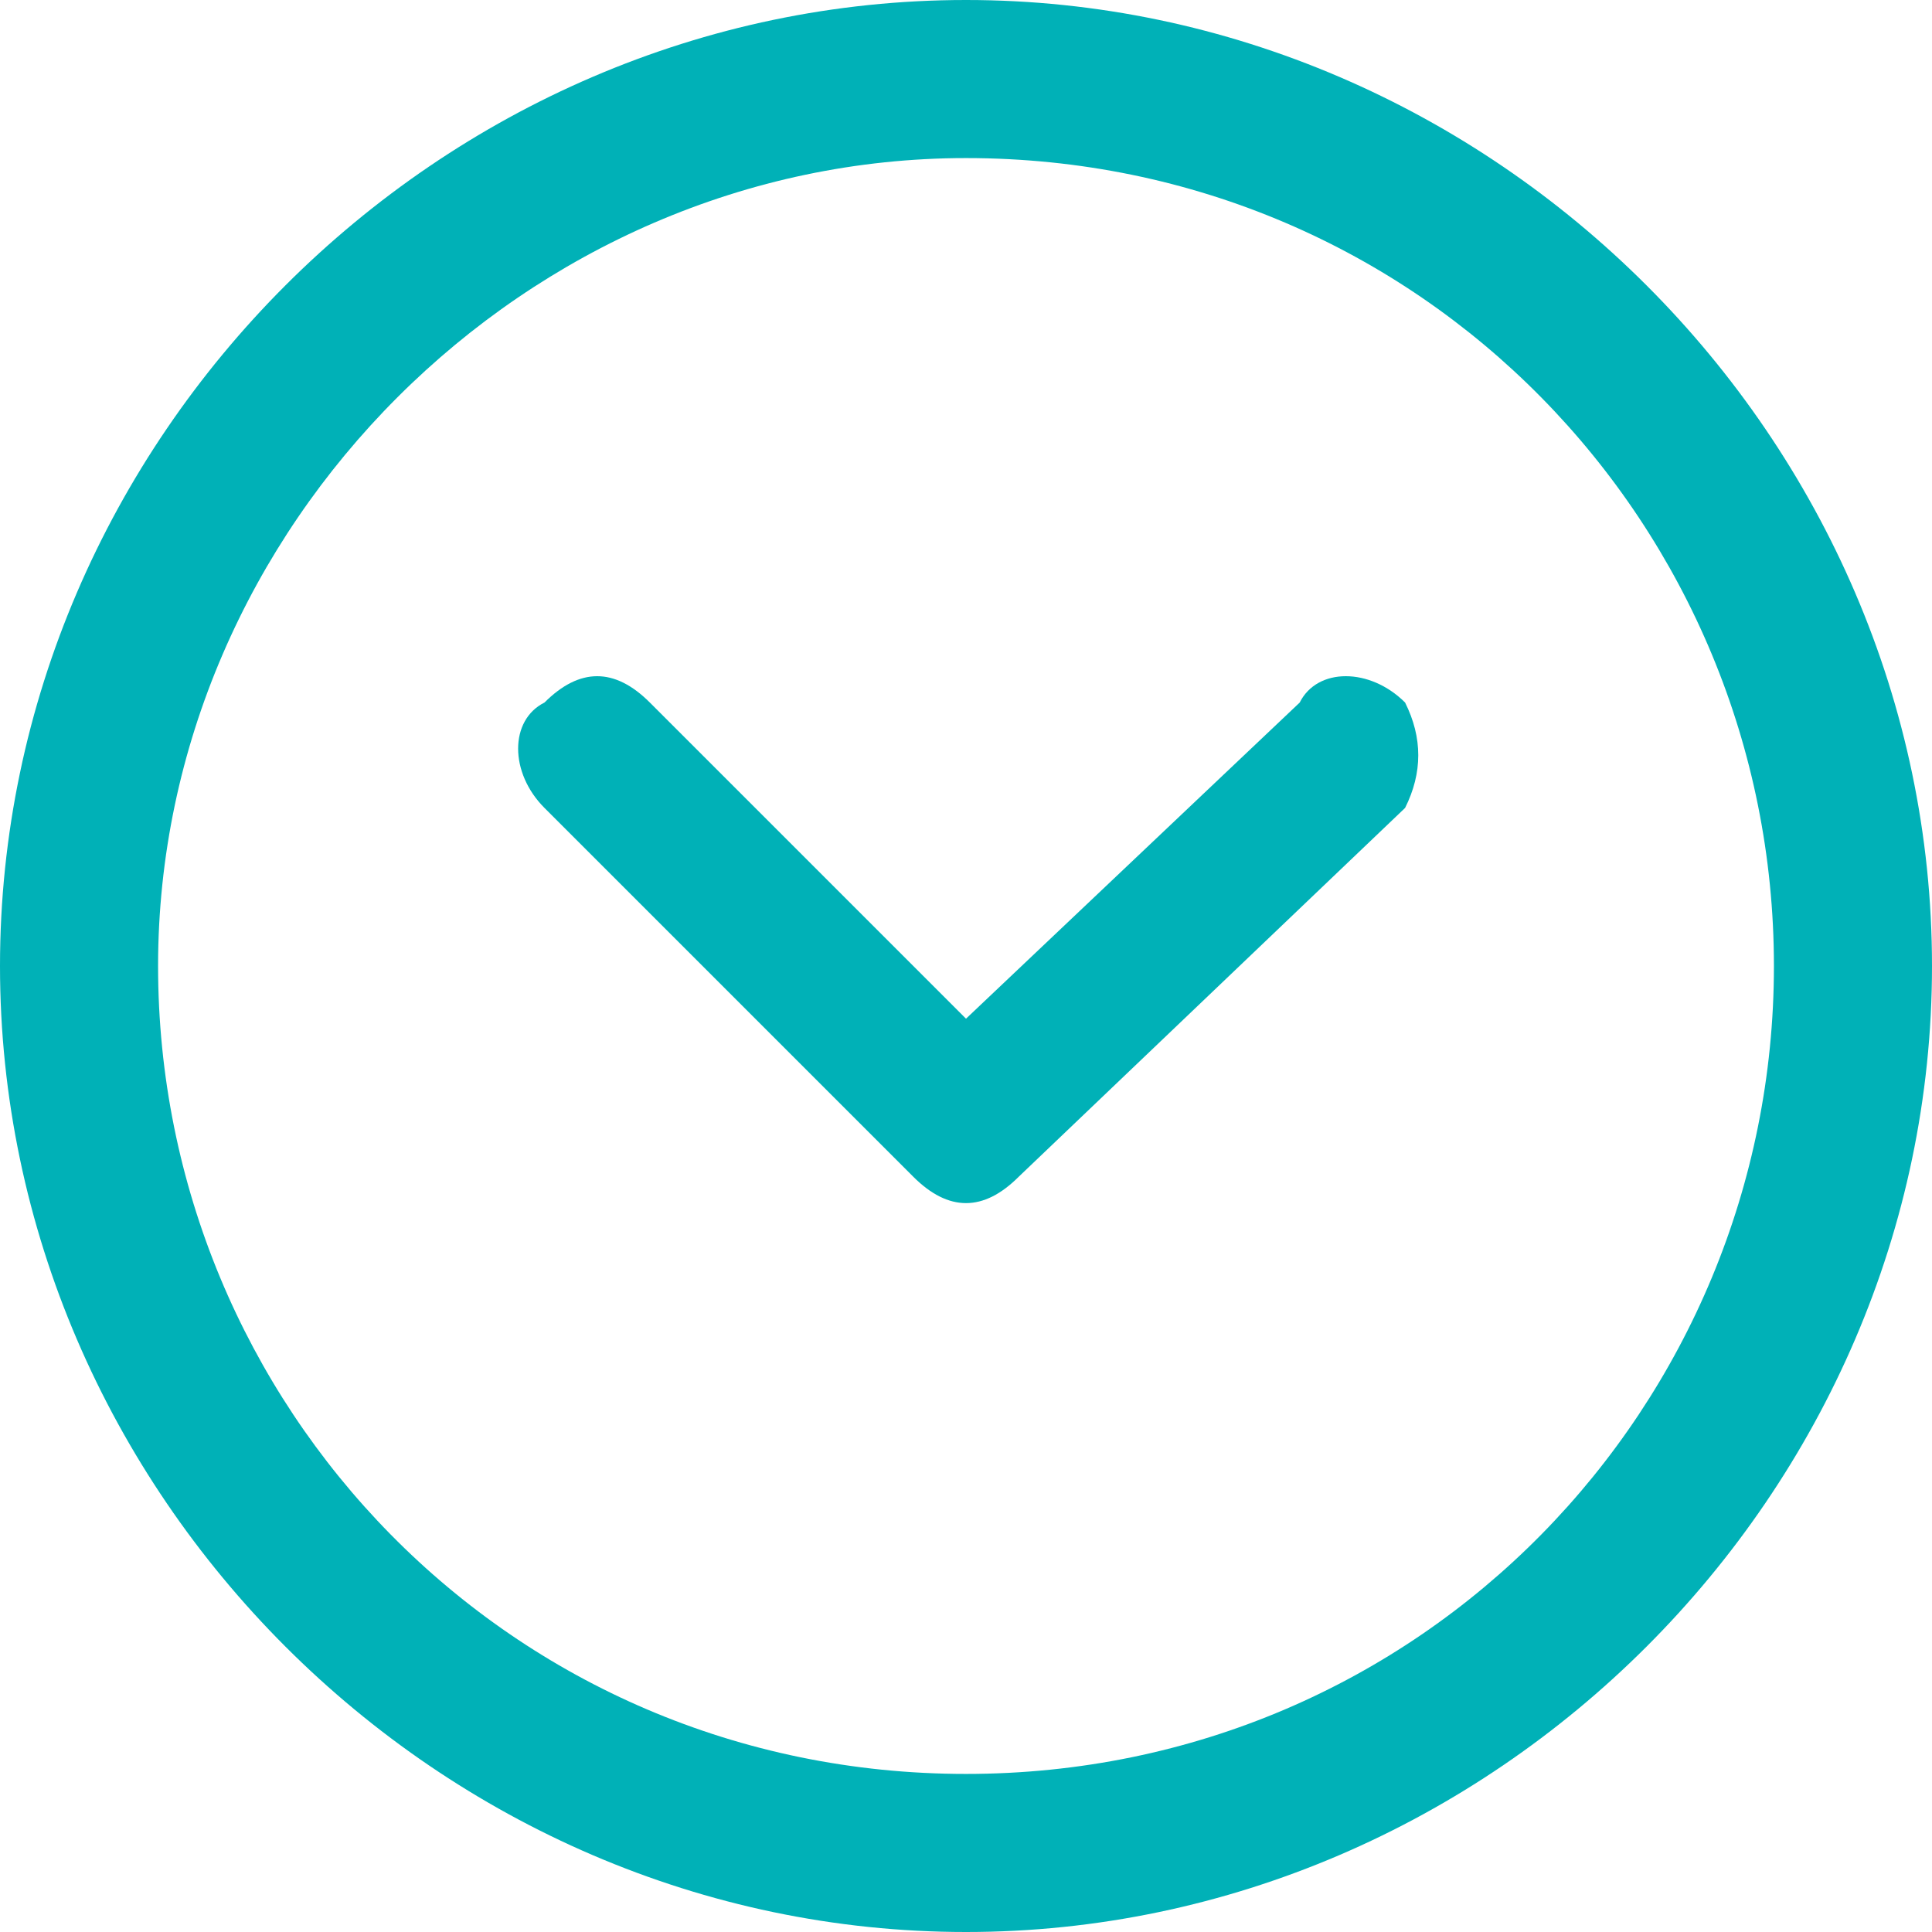 <?xml version="1.0" encoding="utf-8"?>
<!-- Generator: Adobe Illustrator 26.0.3, SVG Export Plug-In . SVG Version: 6.00 Build 0)  -->
<svg version="1.1" id="Calque_1" xmlns="http://www.w3.org/2000/svg" xmlns:xlink="http://www.w3.org/1999/xlink" x="0px" y="0px"
	 viewBox="0 0 11 11" style="enable-background:new 0 0 11 11;" xml:space="preserve">
<style type="text/css">
	.st0{fill:#00B1B7;}
</style>
<path class="st0" d="M5.5,0C2.5,0,0,2.5,0,5.5S2.5,11,5.5,11S11,8.5,11,5.5S8.5,0,5.5,0z M5.5,10.1c-2.6,0-4.6-2.1-4.6-4.6
	s2.1-4.6,4.6-4.6c2.6,0,4.6,2.1,4.6,4.6S8.1,10.1,5.5,10.1z"/>
<path class="st0" d="M3.1,4.6l2.1,2.1c0.2,0.2,0.4,0.2,0.6,0L8,4.6C8.1,4.4,8.1,4.2,8,4C7.8,3.8,7.5,3.8,7.4,4L5.5,5.8L3.7,4
	C3.5,3.8,3.3,3.8,3.1,4C2.9,4.1,2.9,4.4,3.1,4.6z"/>
</svg>
